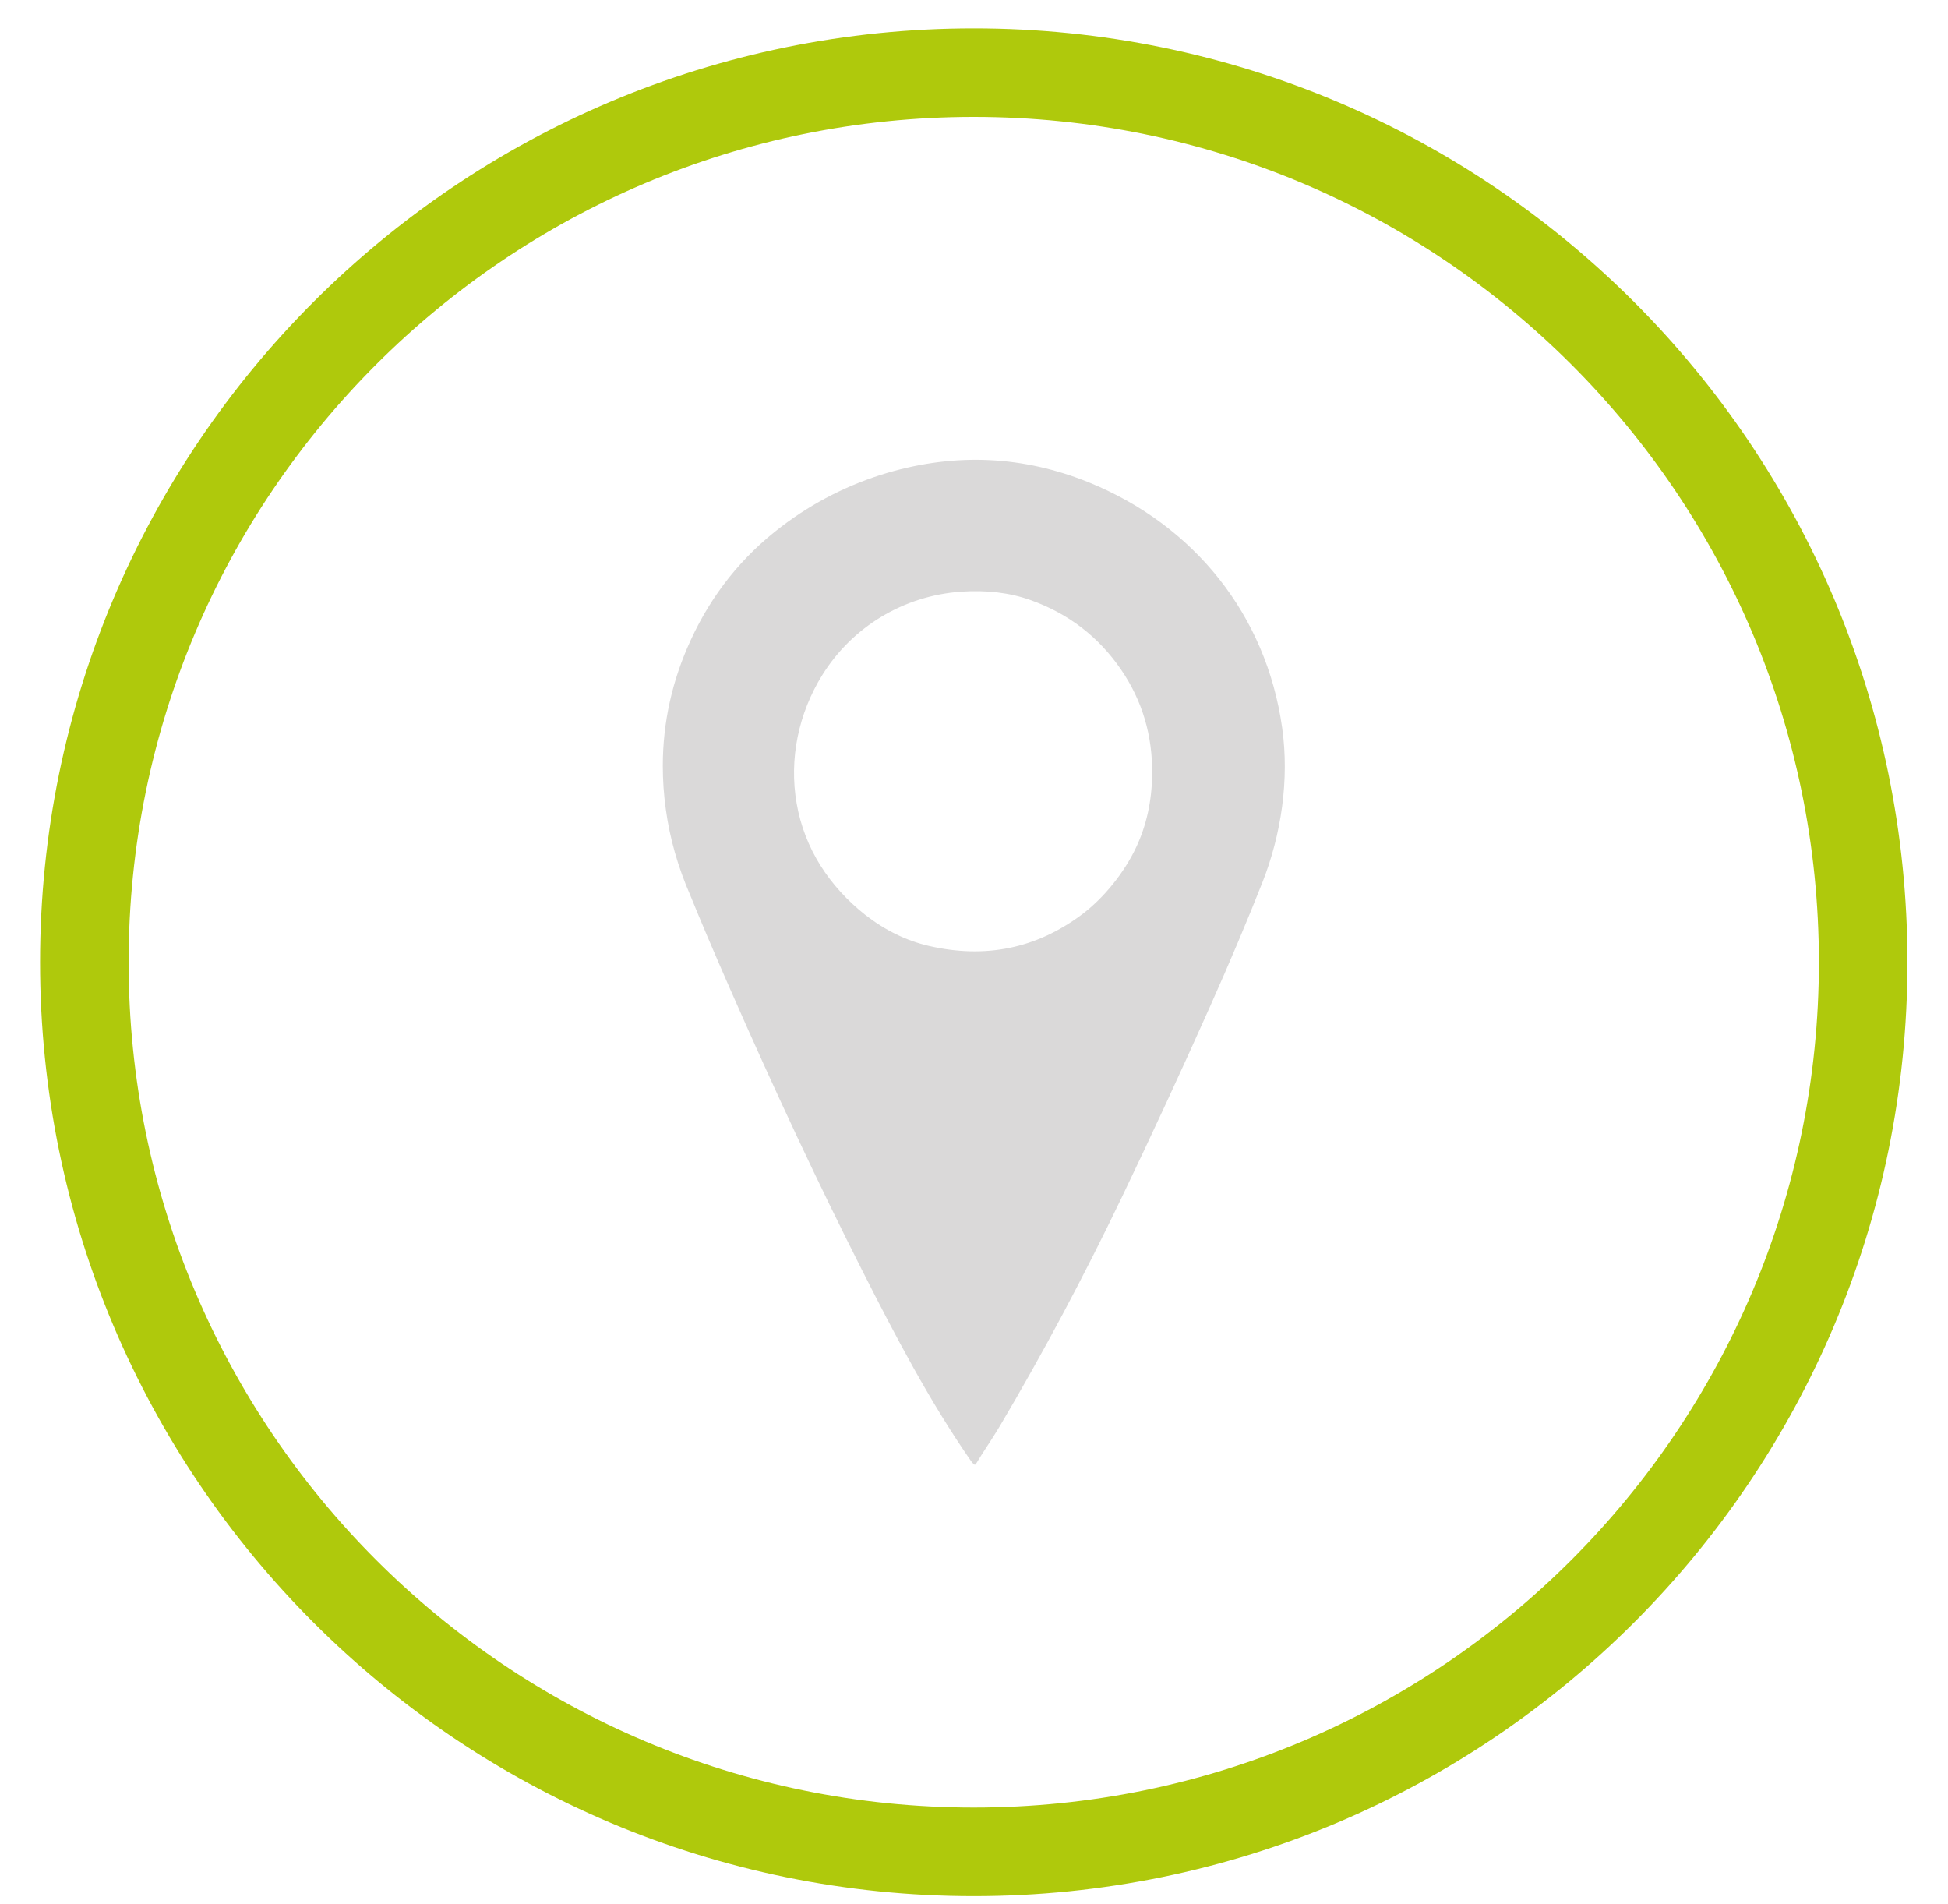<?xml version="1.0" encoding="UTF-8"?>
<svg width="44px" height="43px" viewBox="0 0 44 43" version="1.1" xmlns="http://www.w3.org/2000/svg" xmlns:xlink="http://www.w3.org/1999/xlink">
    <title>kamenna-prodejna</title>
    <g id="Symbols" stroke="none" stroke-width="1" fill="none" fill-rule="evenodd">
        <g id="footer" transform="translate(-184, -67)">
            <g id="kamenna-prodejna" transform="translate(185.905, 68.64)">
                <path d="M20.09,0 C31.185,0 40.179,8.994 40.179,20.089 C40.179,31.185 31.185,40.179 20.09,40.179 C8.995,40.179 0,31.185 0,20.089 C0,8.994 8.995,0 20.09,0 Z" id="Stroke-365" stroke="#AFC90C" stroke-width="2"></path>
                <path d="M23.76,17.489 C23.492,18.061 23.032,18.638 22.523,19.018 C21.5,19.781 20.351,20.015 19.075,19.721 C18.567,19.603 18.089,19.37 17.64,19.021 C16.829,18.38 16.265,17.523 16.089,16.501 C15.914,15.497 16.133,14.467 16.667,13.606 C17.348,12.511 18.505,11.815 19.795,11.722 C20.378,11.681 20.902,11.744 21.368,11.91 C22.226,12.215 22.908,12.738 23.417,13.482 C23.898,14.185 24.132,14.977 24.119,15.858 C24.11,16.456 23.99,17 23.76,17.489 Z M22.691,9.254 C21.213,8.655 19.696,8.582 18.141,9.037 C17.271,9.296 16.475,9.698 15.754,10.245 C14.858,10.923 14.173,11.779 13.698,12.812 C13.277,13.725 13.067,14.672 13.066,15.651 C13.066,15.979 13.088,16.308 13.135,16.642 C13.224,17.294 13.408,17.938 13.686,18.577 C13.911,19.132 14.208,19.832 14.579,20.678 C15.603,23.011 16.597,25.129 17.562,27.034 C18.309,28.511 19.1,30.019 20.025,31.35 C20.047,31.379 20.069,31.406 20.094,31.429 C20.112,31.441 20.128,31.436 20.136,31.424 C20.304,31.142 20.496,30.872 20.666,30.586 C21.647,28.929 22.568,27.201 23.43,25.405 C24.121,23.964 24.788,22.522 25.431,21.079 C25.875,20.084 26.267,19.154 26.608,18.29 C27.037,17.203 27.22,15.964 27.055,14.792 C26.696,12.246 25.066,10.219 22.691,9.254 Z" id="Fill-1218" fill="#DAD9D9"></path>
            </g>
        </g>
    </g>
</svg>